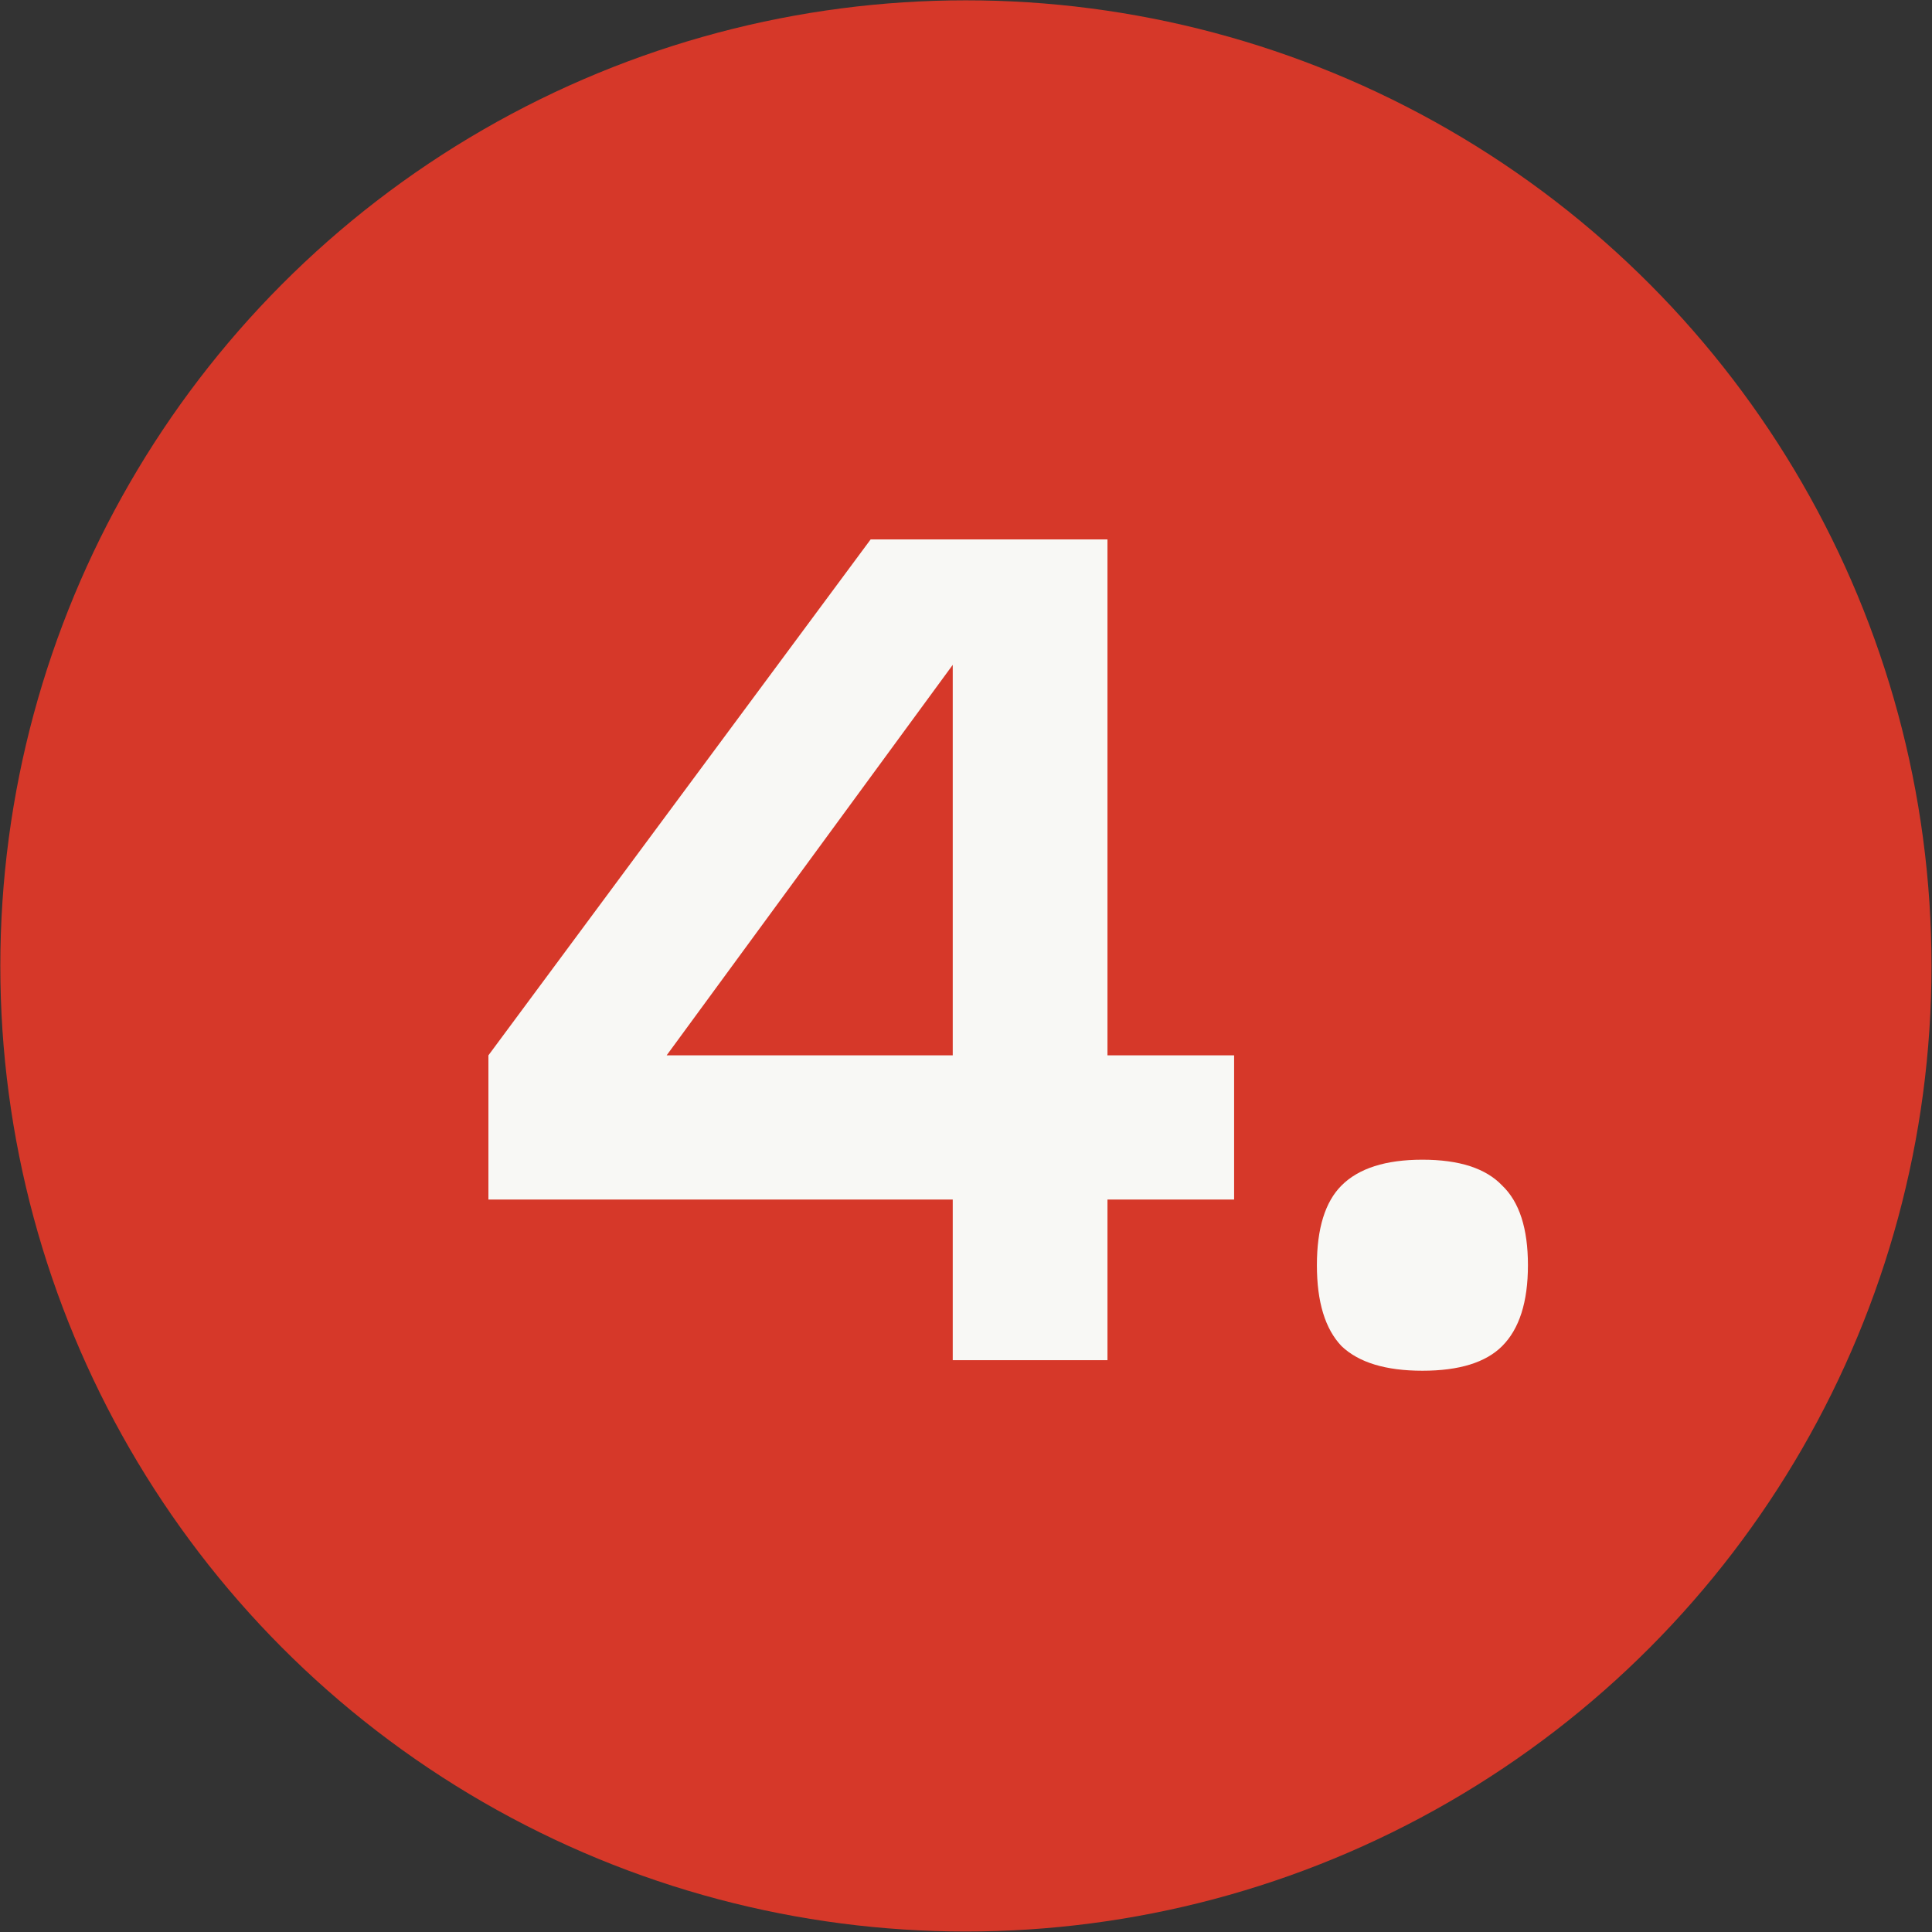 <?xml version="1.0" encoding="UTF-8"?> <svg xmlns="http://www.w3.org/2000/svg" viewBox="0 0 42.99 42.99" data-guides="{&quot;vertical&quot;:[],&quot;horizontal&quot;:[]}"><rect x="0" y="0" width="42.99" height="42.99" fill="#333333" stroke="none"/><ellipse fill="#d63829" cx="21.493" cy="21.493" r="21.5" id="tSvg8d85b8229a" title="Ellipse 1" fill-opacity="1" stroke="none" stroke-opacity="1" rx="21.486" ry="21.486" style="transform: rotate(0deg);"></ellipse><path fill="#F8F8F5" stroke="none" fill-opacity="1" stroke-width="1" stroke-opacity="1" id="tSvg7bdde262bf" title="Path 1" d="M27.461 26.692C26.522 26.692 25.583 26.692 24.643 26.692C24.643 27.883 24.643 29.075 24.643 30.266C23.495 30.266 22.348 30.266 21.2 30.266C21.2 29.075 21.2 27.883 21.2 26.692C17.756 26.692 14.312 26.692 10.868 26.692C10.868 25.622 10.868 24.552 10.868 23.483C13.703 19.656 16.538 15.829 19.373 12.003C21.13 12.003 22.887 12.003 24.643 12.003C24.643 15.829 24.643 19.656 24.643 23.483C25.583 23.483 26.522 23.483 27.461 23.483C27.461 24.552 27.461 25.622 27.461 26.692ZM14.834 23.483C16.956 23.483 19.078 23.483 21.2 23.483C21.2 20.587 21.2 17.691 21.2 14.794C19.078 17.691 16.956 20.587 14.834 23.483ZM29.851 29.953C29.486 29.57 29.303 28.97 29.303 28.153C29.303 27.335 29.486 26.744 29.851 26.379C30.234 25.996 30.834 25.805 31.651 25.805C32.469 25.805 33.06 25.996 33.425 26.379C33.808 26.744 33.999 27.335 33.999 28.153C33.999 28.97 33.808 29.57 33.425 29.953C33.06 30.318 32.469 30.501 31.651 30.501C30.834 30.501 30.234 30.318 29.851 29.953Z"></path><defs></defs></svg> 
